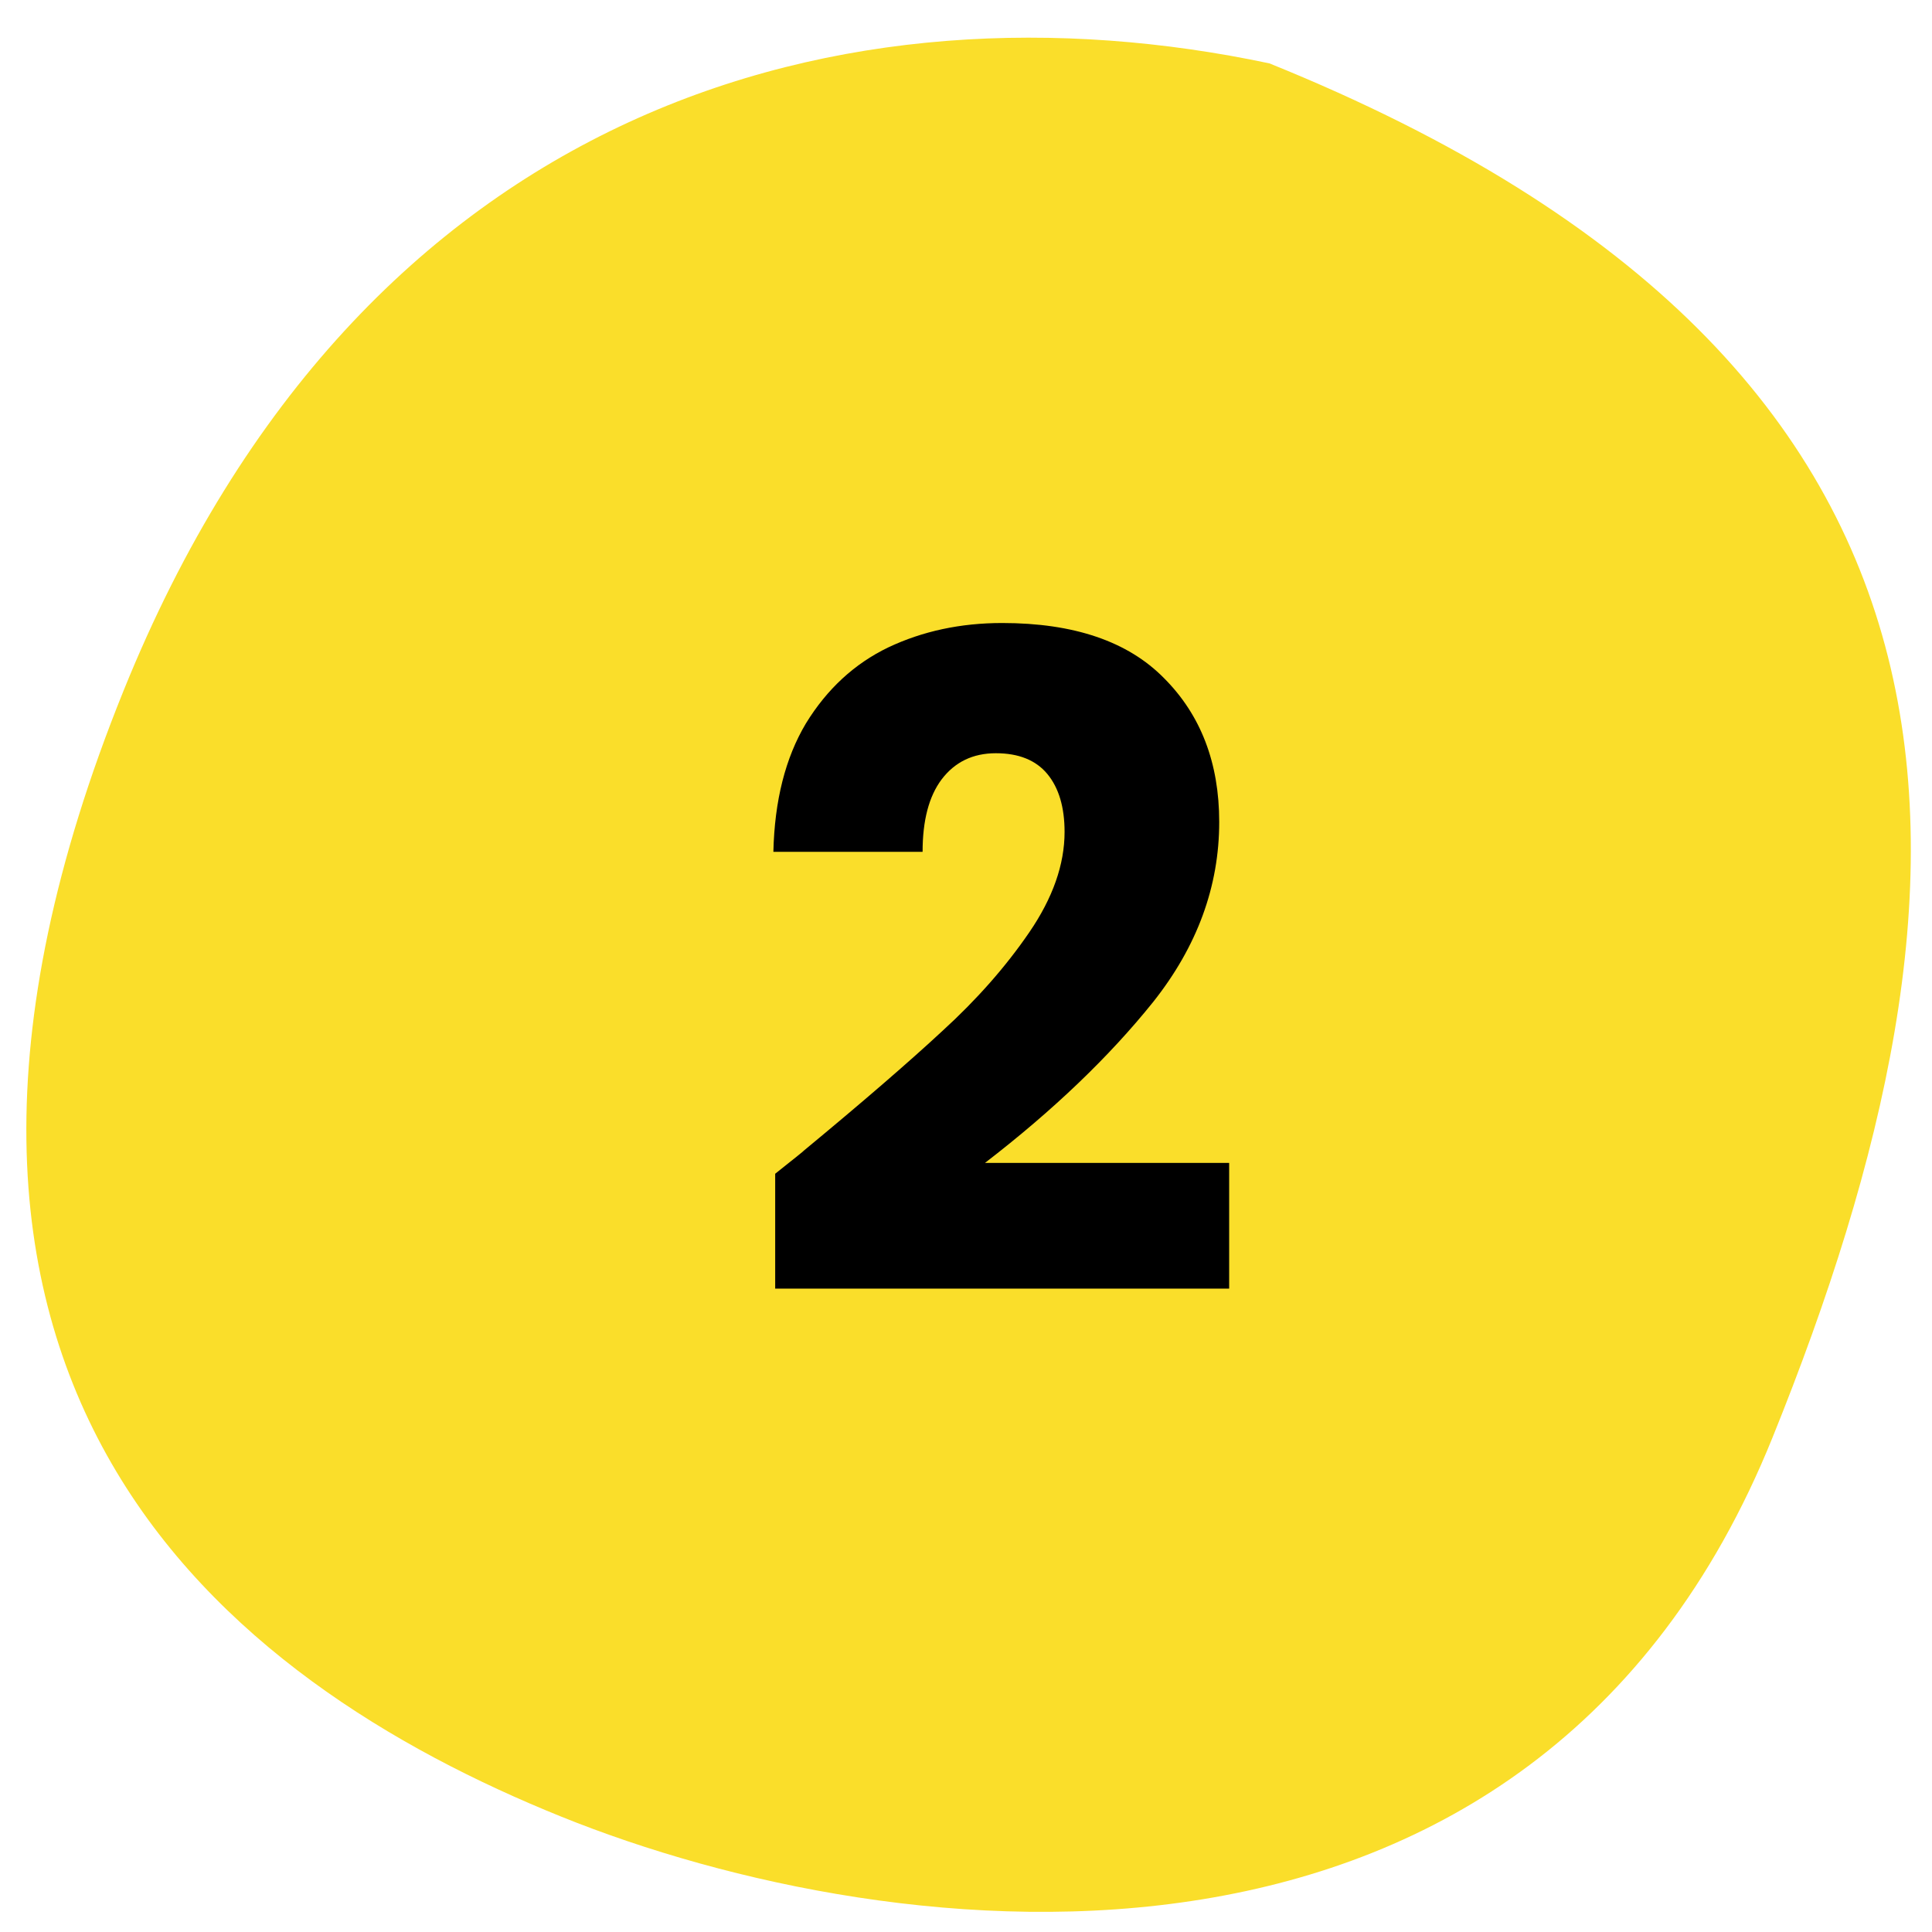 <svg width="47" height="47" viewBox="0 0 47 47" fill="none" xmlns="http://www.w3.org/2000/svg">
<path d="M3.006 16.802C8.808 2.445 20.667 -0.622 30.882 1.542C49.23 8.958 48.578 21.466 43.117 34.979C37.314 49.336 21.791 47.483 13.645 44.19C5.498 40.898 -3.821 33.692 3.006 16.802Z" fill="#FADE2A"/>
<path d="M18.858 28.554C19.356 28.158 19.584 27.975 19.54 28.004C20.977 26.816 22.106 25.841 22.928 25.078C23.764 24.315 24.468 23.516 25.04 22.68C25.612 21.844 25.898 21.03 25.898 20.238C25.898 19.637 25.758 19.167 25.48 18.83C25.201 18.493 24.783 18.324 24.226 18.324C23.668 18.324 23.228 18.537 22.906 18.962C22.598 19.373 22.444 19.959 22.444 20.722H18.814C18.843 19.475 19.107 18.434 19.606 17.598C20.119 16.762 20.786 16.146 21.608 15.75C22.444 15.354 23.368 15.156 24.38 15.156C26.125 15.156 27.438 15.603 28.318 16.498C29.212 17.393 29.66 18.559 29.66 19.996C29.66 21.565 29.124 23.025 28.054 24.374C26.983 25.709 25.619 27.014 23.962 28.29H29.902V31.348H18.858V28.554Z" fill="black"/>
</svg>
